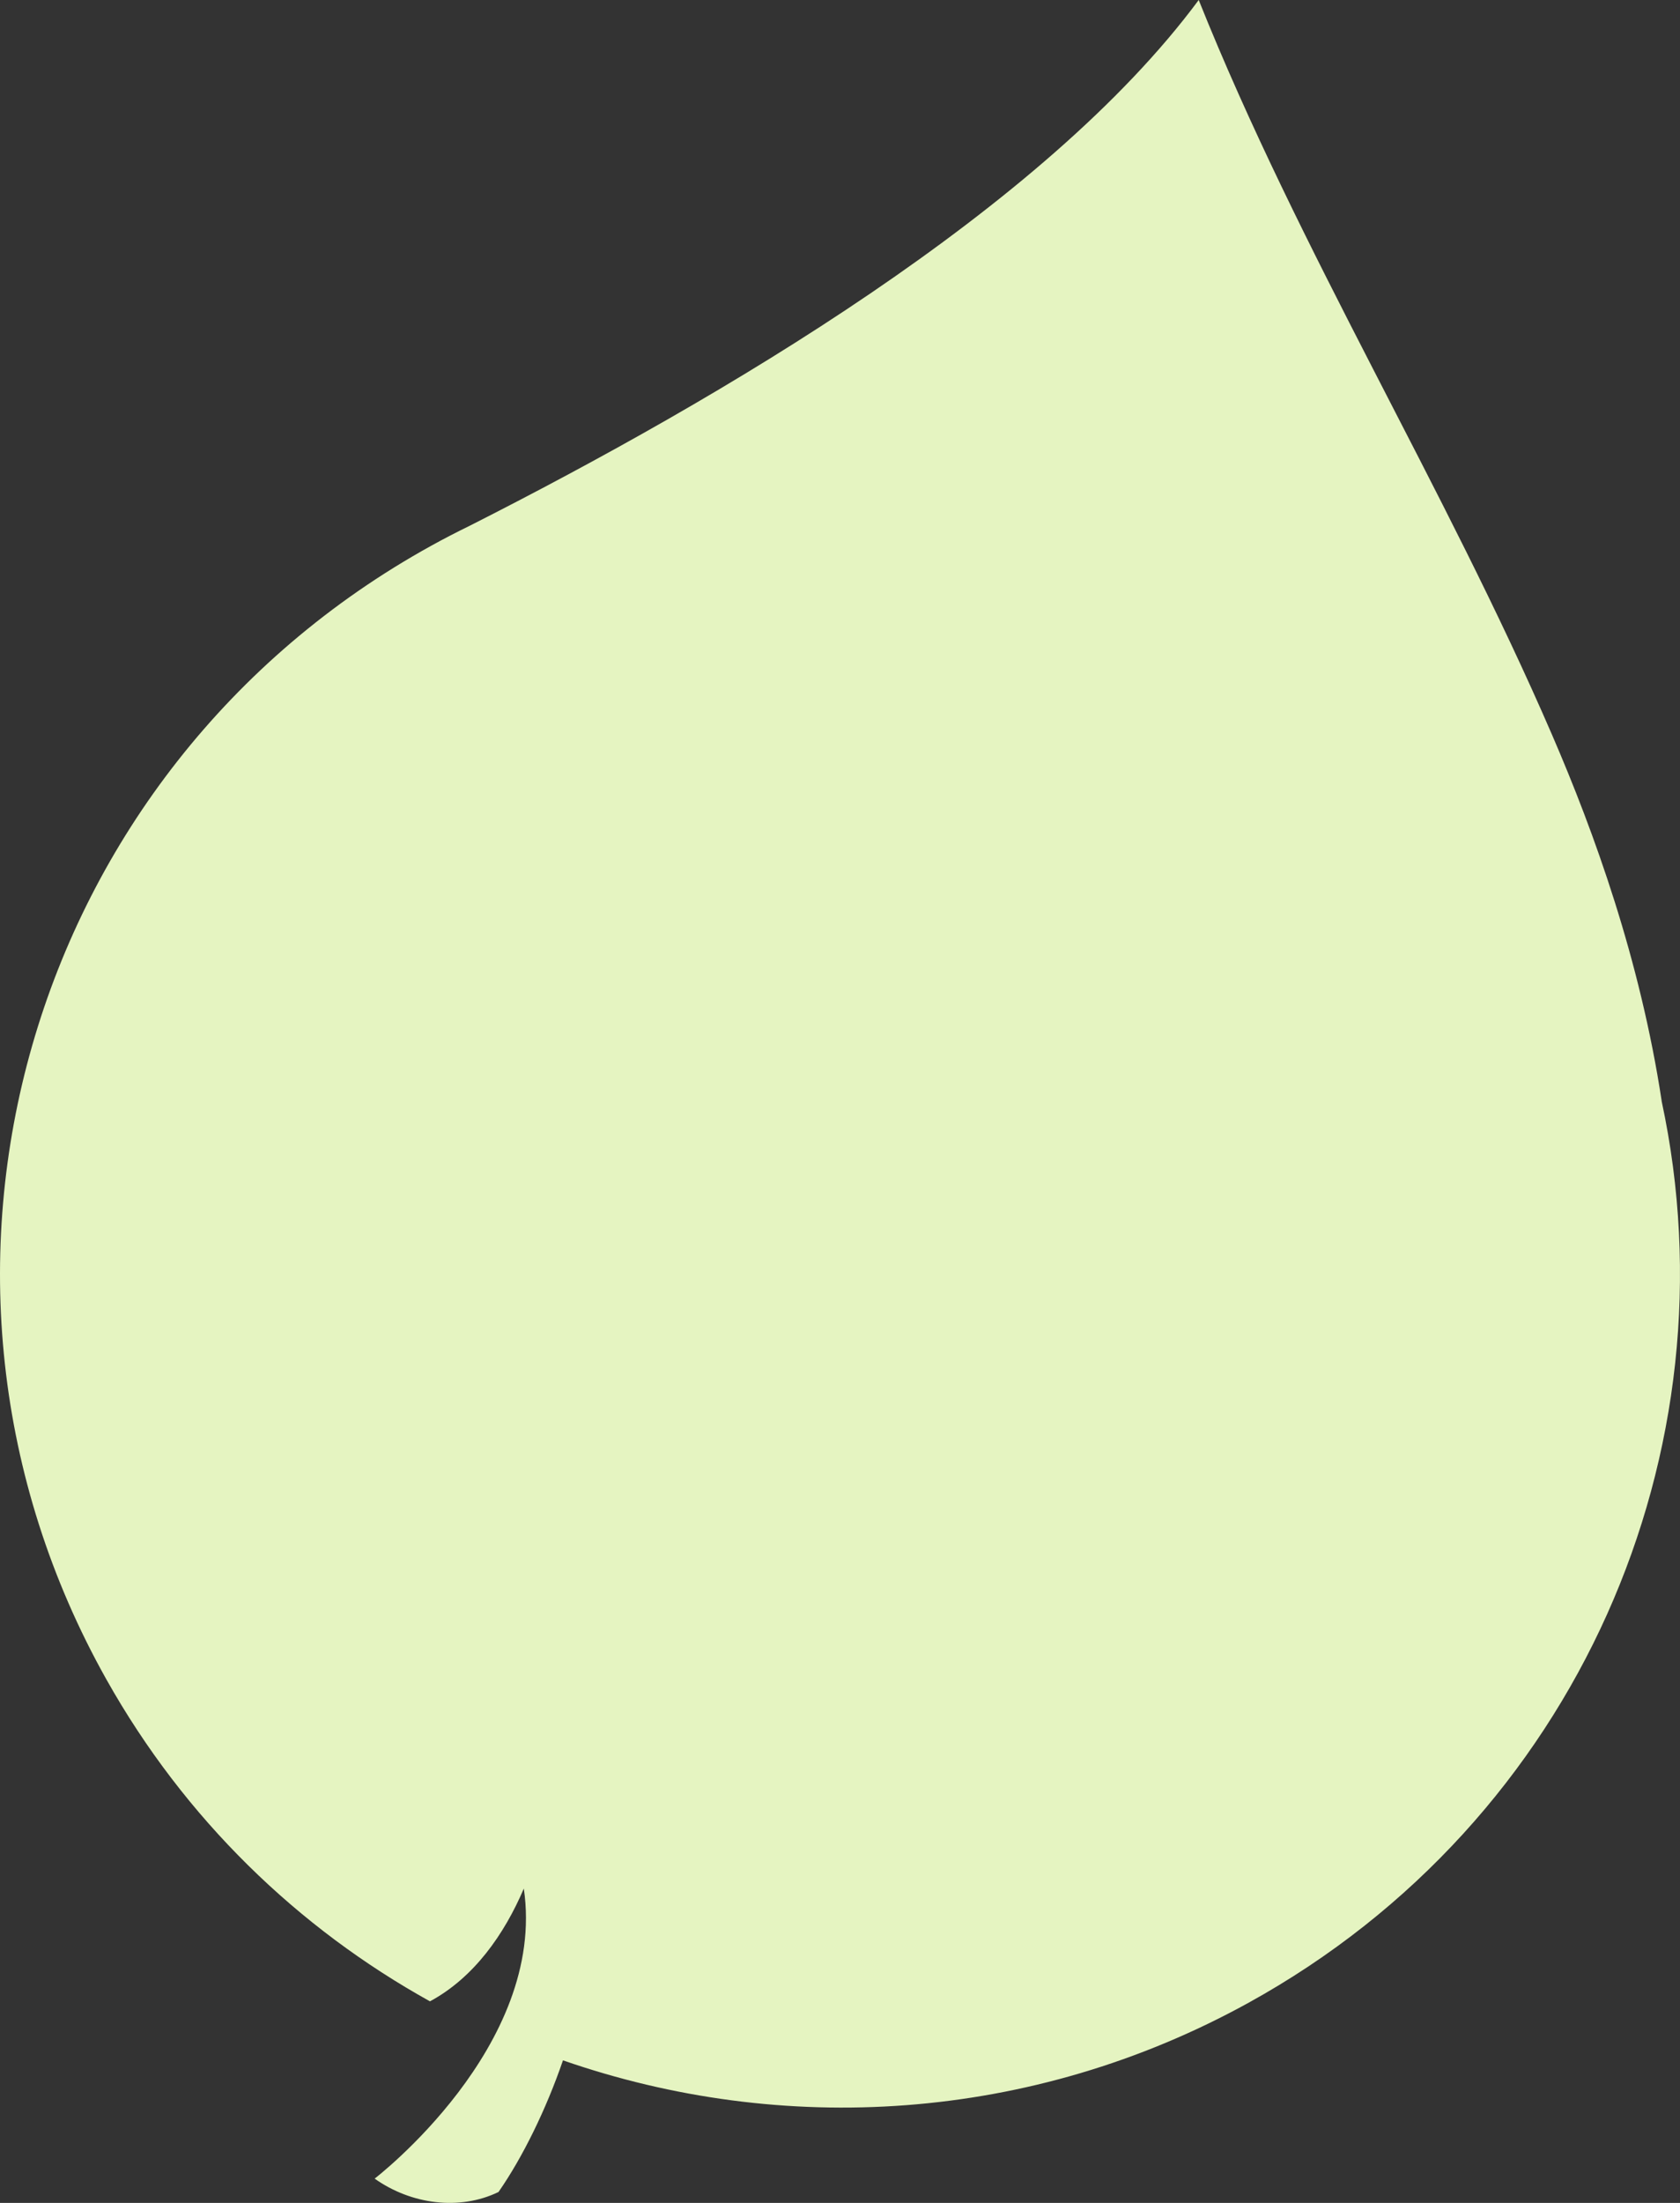 <svg width="29" height="38" viewBox="0 0 29 38" fill="none" xmlns="http://www.w3.org/2000/svg">
<rect x="0" y="0" width="29" height="38" fill="#333333" stroke="none"/>
<path d="M8.109 9.069C12.451 6.87 18.027 3.596 20.692 0C22.436 4.355 24.932 8.376 26.794 12.682C27.518 14.357 28.311 16.545 28.684 18.994L28.683 18.994C29.976 25.008 27.255 31.4 21.557 34.545C17.79 36.624 13.492 36.852 9.718 35.541C9.426 36.39 9.021 37.215 8.605 37.812C7.932 38.137 7.098 38.028 6.467 37.581C6.467 37.581 9.443 35.303 9.042 32.578C8.704 33.369 8.181 34.114 7.422 34.523C5.152 33.264 3.194 31.387 1.836 28.969C-2.061 22.029 0.449 13.274 7.444 9.414C7.664 9.292 7.886 9.178 8.109 9.069Z" fill="#E5F4C1"/>
</svg>
